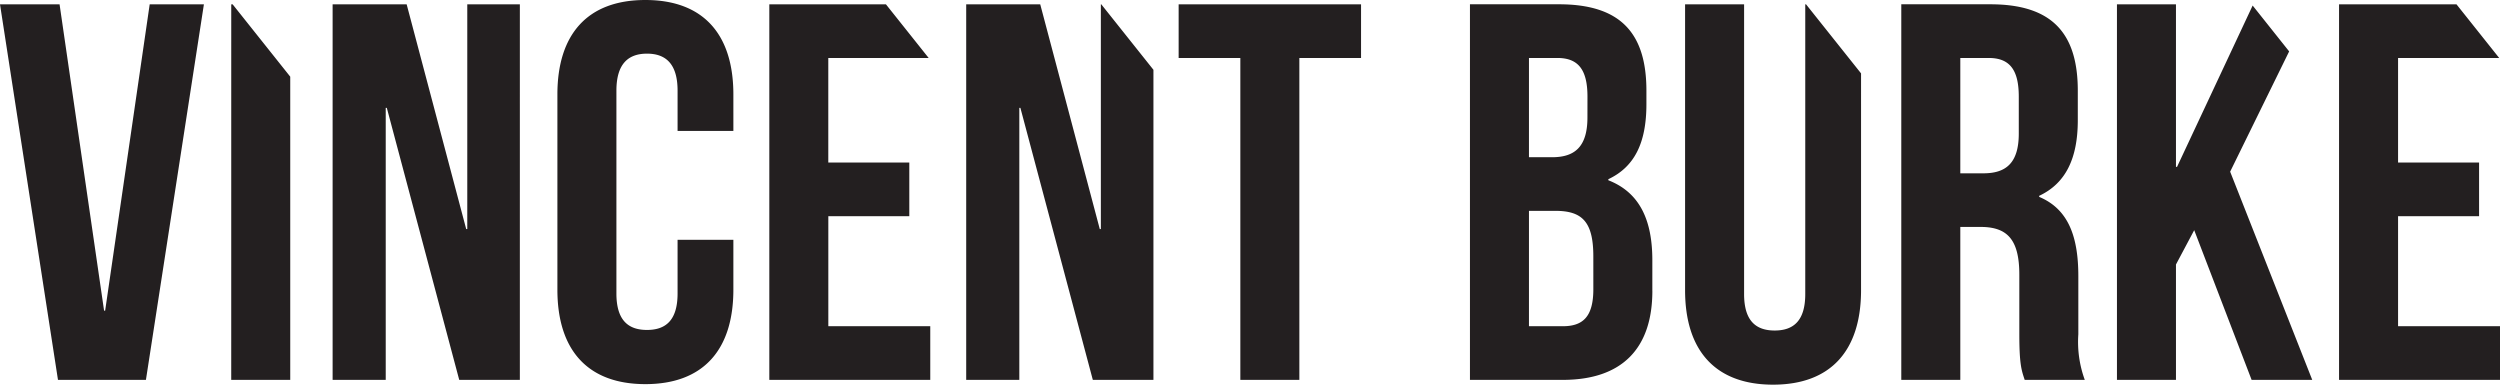 <svg id="Layer_1" data-name="Layer 1" xmlns="http://www.w3.org/2000/svg" viewBox="0 0 288.913 44.454">
  <defs>
    <style>
      .cls-1 {
        fill: #231f20;
      }
    </style>
  </defs>
  <title>Burke</title>
  <path class="cls-1" d="M295.9,11.5H282.329V54.9h18.6V48.7h-11.78V35.986h9.362v-6.2h-9.362V17.7h11.687ZM28.88,54.9l6.7-43.4H29.315L24.168,46.9h-.124L18.9,11.5H12.016l6.7,43.4Zm9.858,0h6.82V19.861L38.9,11.5h-.16Zm26.349,0h7.006V11.5H66.017V37.474h-.124L59.011,11.5H50.455V54.9h6.138V23.462h.124ZM96.768,44.48V38.714H90.32v6.2c0,3.1-1.364,4.216-3.534,4.216s-3.534-1.116-3.534-4.216V21.478c0-3.1,1.364-4.278,3.534-4.278s3.534,1.178,3.534,4.278v4.65h6.448V21.912C96.768,14.968,93.3,11,86.6,11S76.432,14.968,76.432,21.912V44.48c0,6.944,3.472,10.912,10.168,10.912S96.768,51.424,96.768,44.48M100.922,54.9h18.6V48.7H107.742V35.986H117.1v-6.2h-9.362V17.7h11.6L114.4,11.5H100.922Zm37.386,0h7.005V19.065L139.287,11.5h-.05V37.474h-.124L132.231,11.5h-8.556V54.9h6.139V23.462h.123Zm23.868-37.2h7.13V11.5h-21.08v6.2h7.13V54.9h6.82Zm33.975,26.722c0,3.224-1.24,4.278-3.534,4.278h-3.906V35.366h3.038c3.1,0,4.4,1.24,4.4,5.27Zm-.682-19.84c0,3.472-1.55,4.588-4.092,4.588h-2.666V17.7H192c2.418,0,3.472,1.364,3.472,4.464Zm7.5,20.026V41.07c0-4.588-1.427-7.812-5.085-9.238v-.124c3.038-1.426,4.4-4.216,4.4-8.68v-1.55c0-6.7-3.038-9.982-10.106-9.982H181.891V54.9h10.726c6.82,0,10.355-3.6,10.355-10.292m24.117-.062V19.48L220.732,11.5h-.091v33.48c0,3.1-1.364,4.216-3.534,4.216s-3.534-1.116-3.534-4.216V11.5h-6.82V44.542c0,6.944,3.472,10.912,10.168,10.912s10.168-3.968,10.168-10.912m18.228-18.1c0,3.472-1.55,4.588-4.093,4.588h-2.665V17.7h3.286c2.418,0,3.472,1.364,3.472,4.464ZM246,54.9h6.944a12.781,12.781,0,0,1-.745-5.27v-6.7c0-4.526-1.115-7.75-4.525-9.176V33.63c3.037-1.426,4.463-4.278,4.463-8.742v-3.41c0-6.7-3.037-9.982-10.106-9.982H231.739V54.9h6.82V37.226h2.356c3.1,0,4.464,1.488,4.464,5.518v6.82c0,3.534.248,4.216.62,5.332M269.744,30.84l6.818-13.9-4.218-5.3-8.738,18.644h-.124V11.5h-6.82V54.9h6.82V41.566L265.59,37.6l6.634,17.3h7.006Z" transform="translate(-12.016 -11)"/>
</svg>
